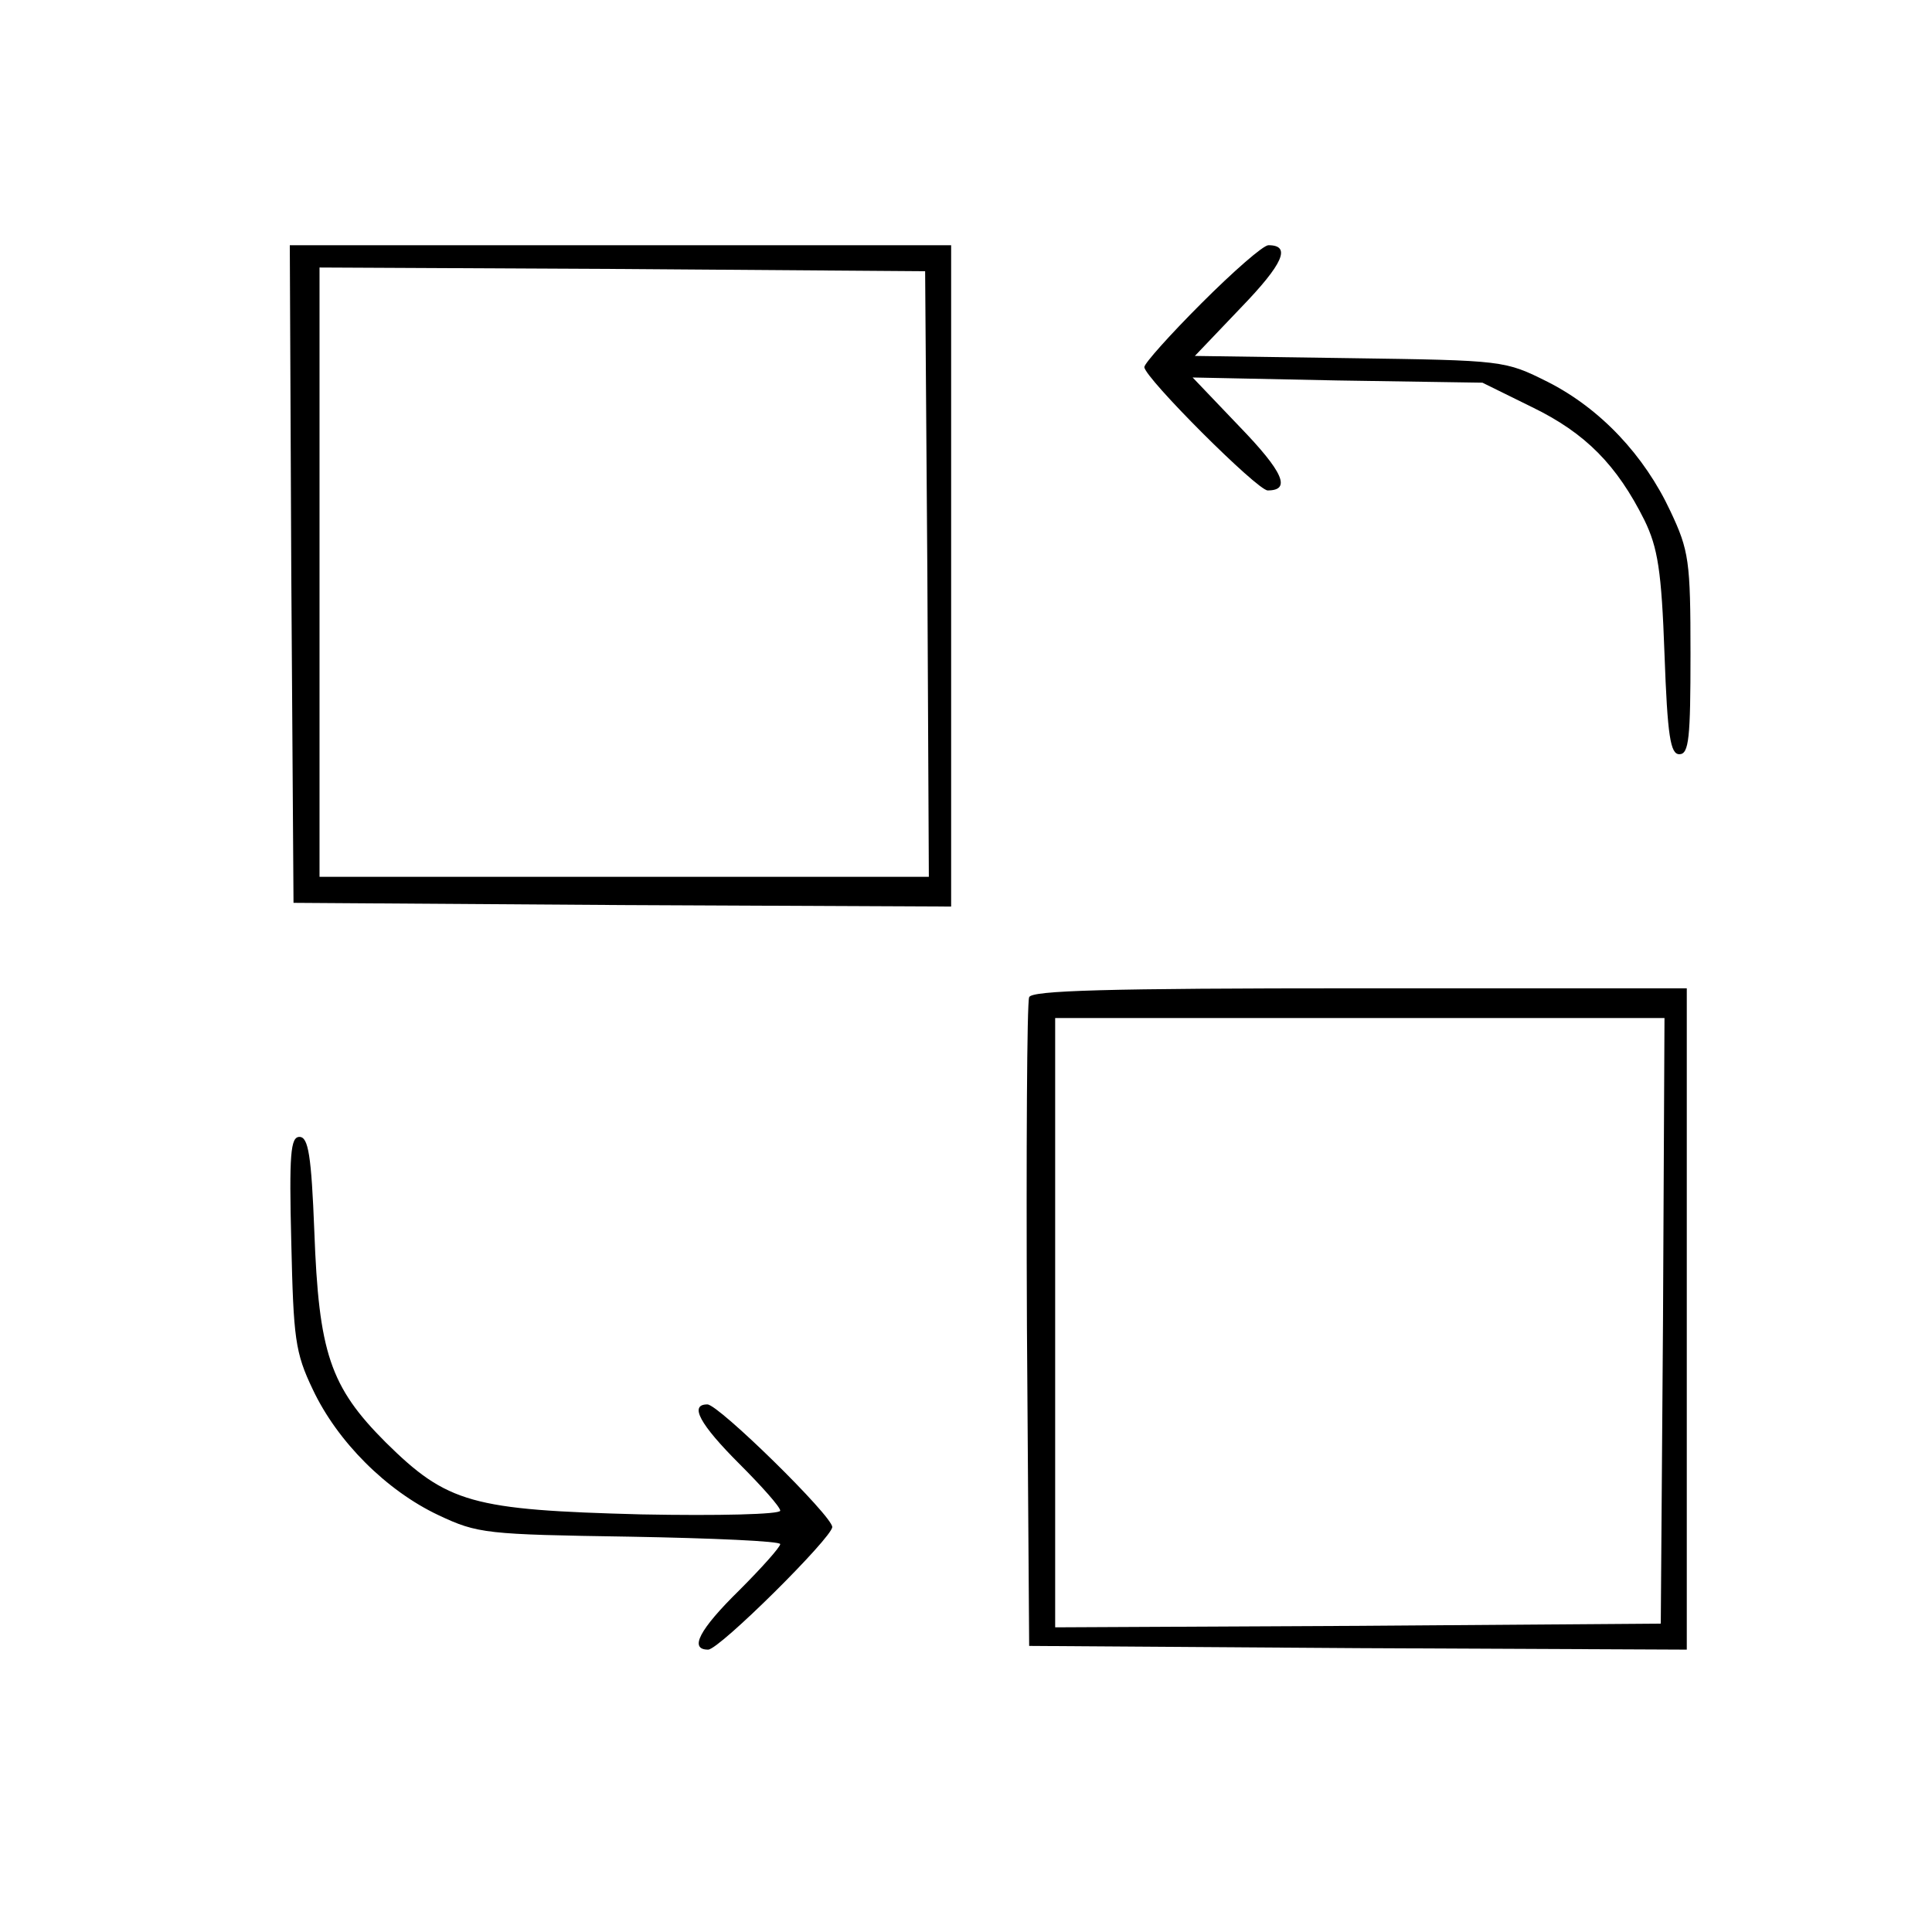 <?xml version="1.0" standalone="no"?>
<!DOCTYPE svg PUBLIC "-//W3C//DTD SVG 20010904//EN"
 "http://www.w3.org/TR/2001/REC-SVG-20010904/DTD/svg10.dtd">
<svg version="1.0" xmlns="http://www.w3.org/2000/svg"
 width="260pt" height="260pt" viewBox="0 0 260 260"
 preserveAspectRatio="xMidYMid meet">
<g transform="translate(0,260) scale(0.1,-0.1)"
fill="#000000" stroke="none">
<path d="M392 1828 l3 -443 443 -3 442 -2 0 445 0 445 -445 0 -445 0 2 -442z
m856 0 l2 -408 -410 0 -410 0 0 410 0 410 408 -2 407 -3 3 -407z"/>
<path d="M1617 2192 c-42 -42 -77 -81 -77 -86 0 -14 152 -166 166 -166 32 0
21 25 -38 86 l-63 66 195 -4 195 -3 67 -33 c72 -35 114 -78 151 -152 18 -37
23 -68 27 -180 4 -111 8 -135 20 -135 13 0 15 22 15 135 0 125 -2 139 -27 192
-35 75 -94 138 -165 174 -58 29 -59 29 -266 32 l-209 3 62 65 c57 59 68 84 37
84 -7 0 -47 -35 -90 -78z"/>
<path d="M1385 1258 c-3 -7 -4 -206 -3 -443 l3 -430 443 -3 442 -2 0 445 0
445 -440 0 c-343 0 -442 -3 -445 -12z m853 -435 l-3 -408 -407 -3 -408 -2 0
410 0 410 410 0 410 0 -2 -407z"/>
<path d="M392 928 c3 -129 5 -148 29 -198 33 -70 99 -136 169 -169 53 -25 64
-26 258 -29 111 -2 202 -6 202 -10 0 -4 -25 -32 -55 -62 -54 -53 -68 -80 -42
-80 15 0 167 151 167 165 0 15 -153 165 -168 165 -25 0 -10 -27 43 -80 30 -30
55 -58 55 -63 0 -5 -83 -7 -187 -5 -228 6 -261 15 -344 97 -75 75 -90 121 -96
284 -4 102 -8 127 -20 127 -12 0 -14 -23 -11 -142z"/>
</g>
</svg>
